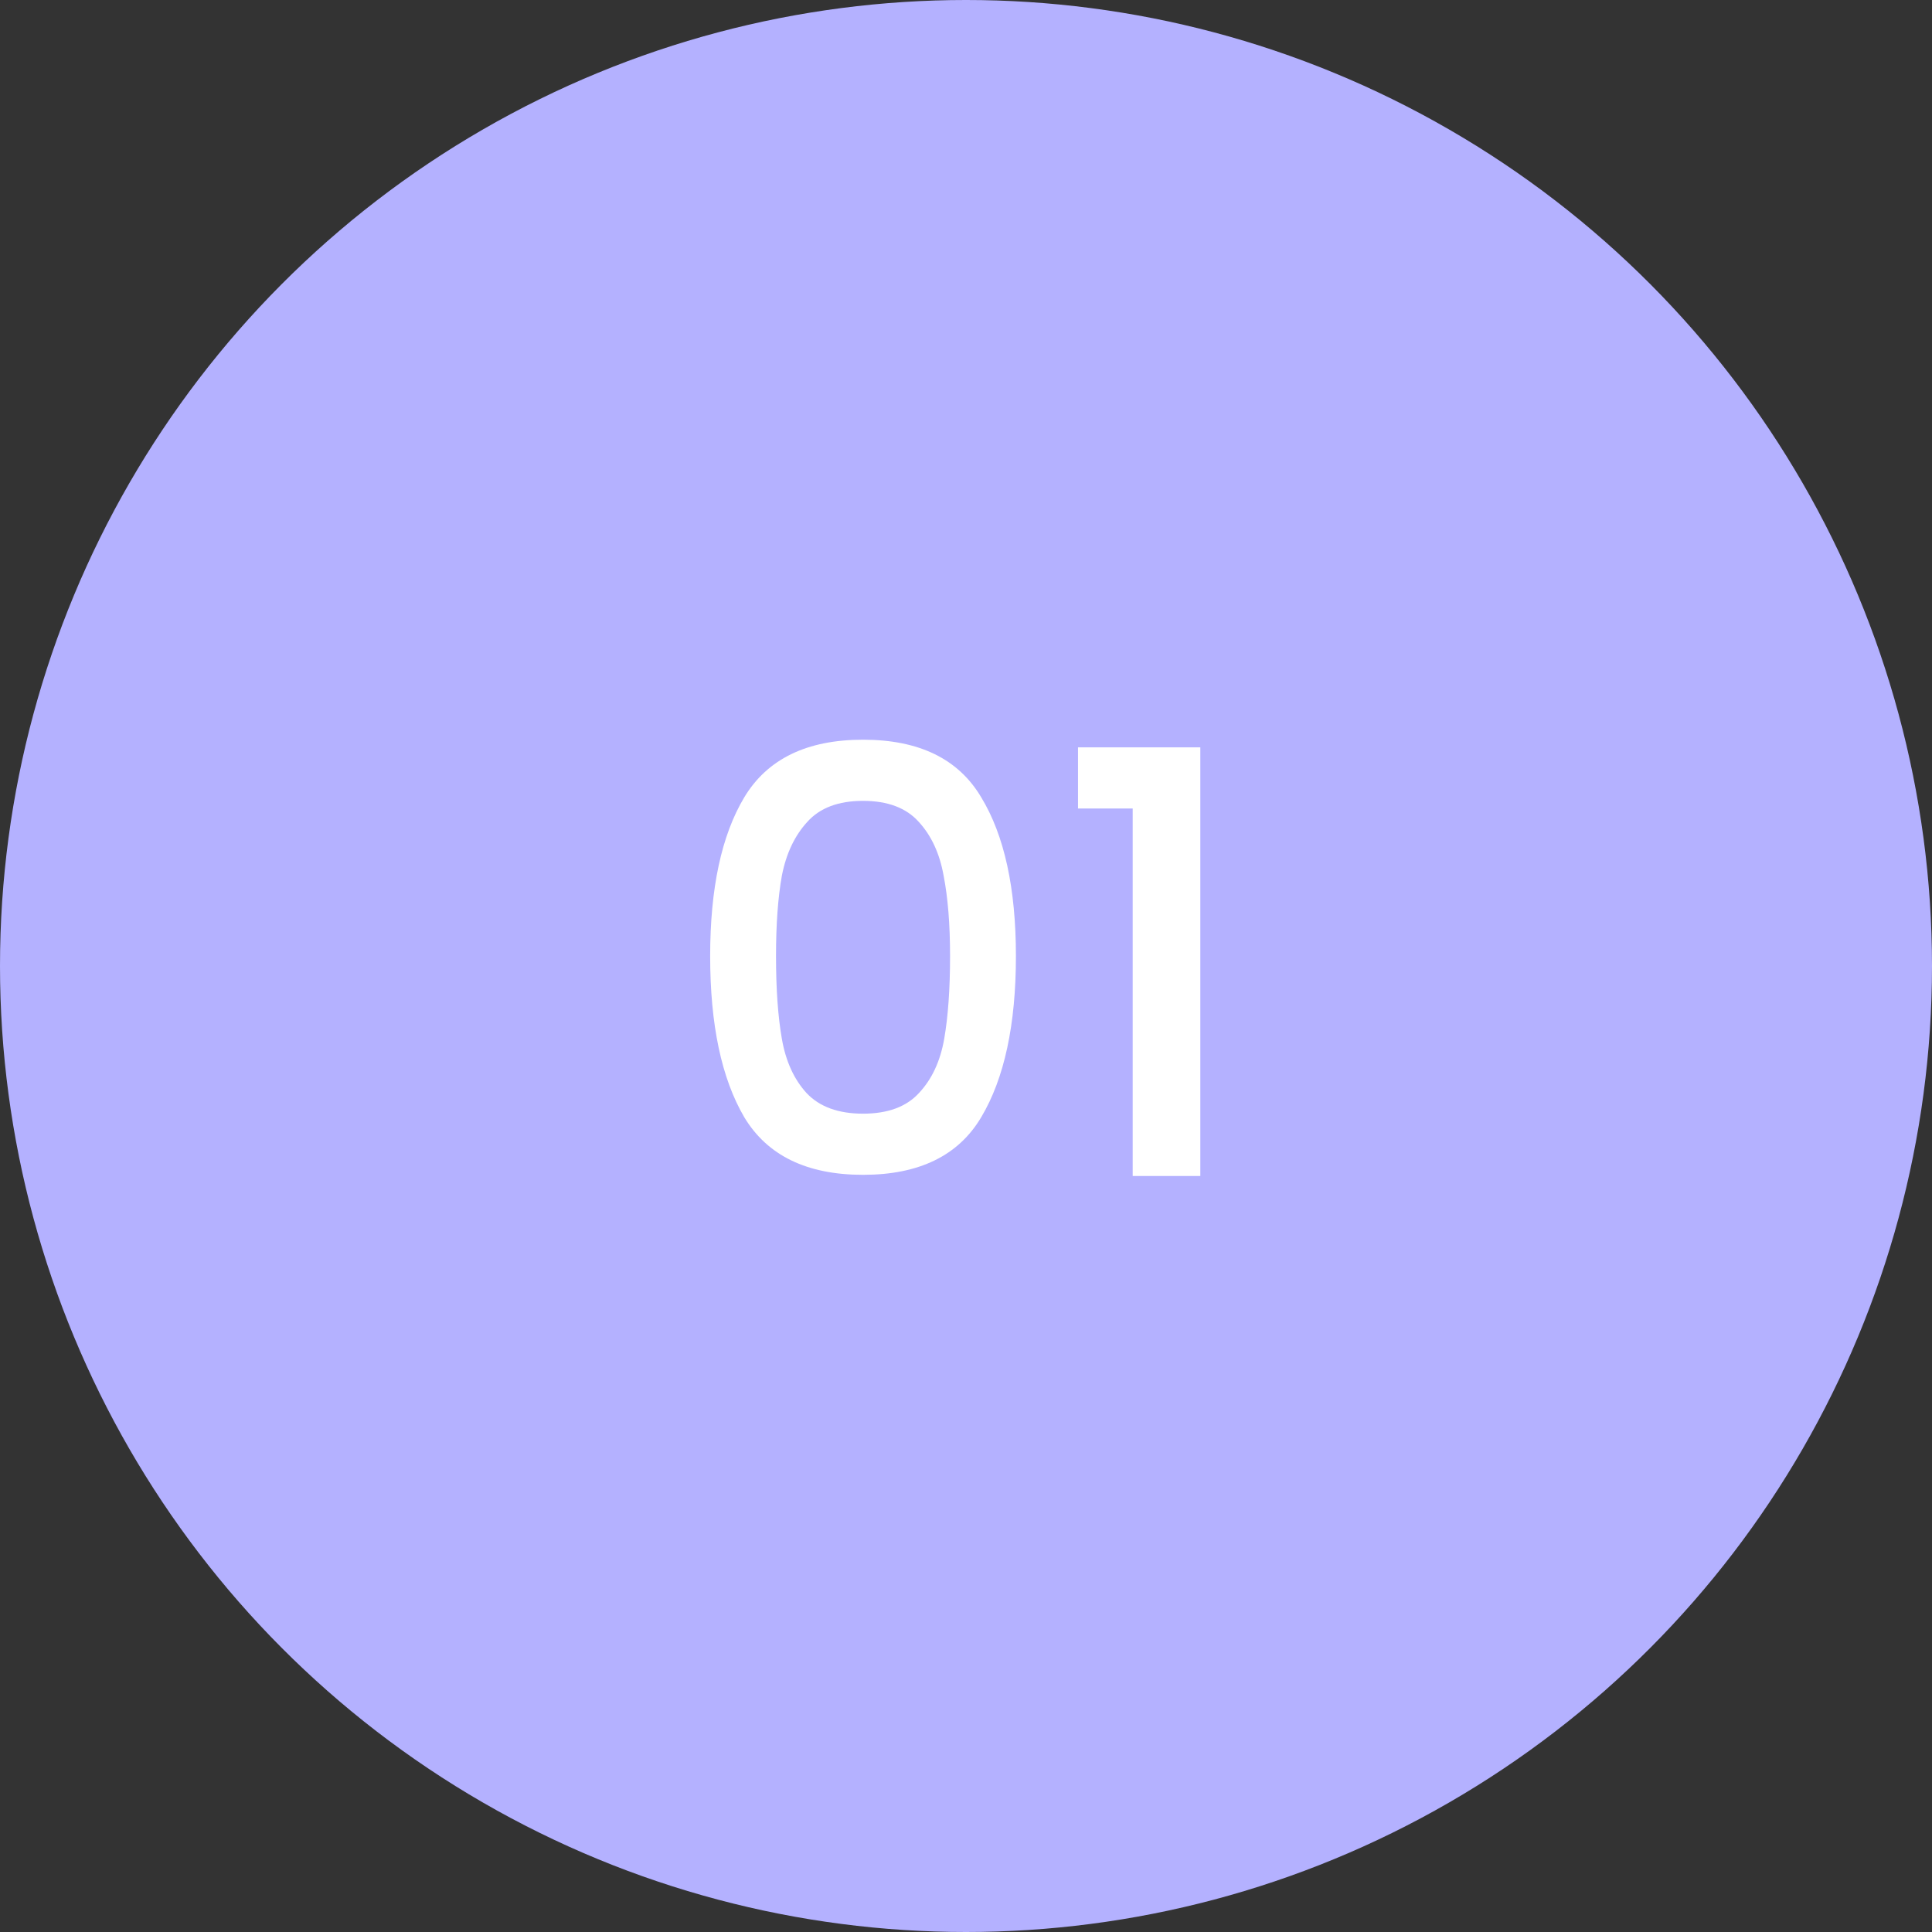 <?xml version="1.0" encoding="UTF-8"?> <svg xmlns="http://www.w3.org/2000/svg" width="92" height="92" viewBox="0 0 92 92" fill="none"><rect x="0" y="0" width="92" height="92" fill="#333333" stroke="none"/><circle cx="46" cy="46" r="46" fill="#B4B1FF"></circle><path d="M33.817 45.528C33.817 42.299 34.358 39.779 35.441 37.968C36.542 36.139 38.427 35.224 41.097 35.224C43.766 35.224 45.642 36.139 46.725 37.968C47.826 39.779 48.377 42.299 48.377 45.528C48.377 48.795 47.826 51.352 46.725 53.2C45.642 55.029 43.766 55.944 41.097 55.944C38.427 55.944 36.542 55.029 35.441 53.2C34.358 51.352 33.817 48.795 33.817 45.528ZM45.241 45.528C45.241 44.016 45.138 42.737 44.933 41.692C44.746 40.647 44.354 39.797 43.757 39.144C43.159 38.472 42.273 38.136 41.097 38.136C39.921 38.136 39.034 38.472 38.437 39.144C37.839 39.797 37.438 40.647 37.233 41.692C37.046 42.737 36.953 44.016 36.953 45.528C36.953 47.096 37.046 48.412 37.233 49.476C37.419 50.54 37.811 51.399 38.409 52.052C39.025 52.705 39.921 53.032 41.097 53.032C42.273 53.032 43.159 52.705 43.757 52.052C44.373 51.399 44.774 50.54 44.961 49.476C45.147 48.412 45.241 47.096 45.241 45.528ZM51.334 38.5V35.588H57.158V56H53.938V38.5H51.334Z" fill="white"></path></svg> 